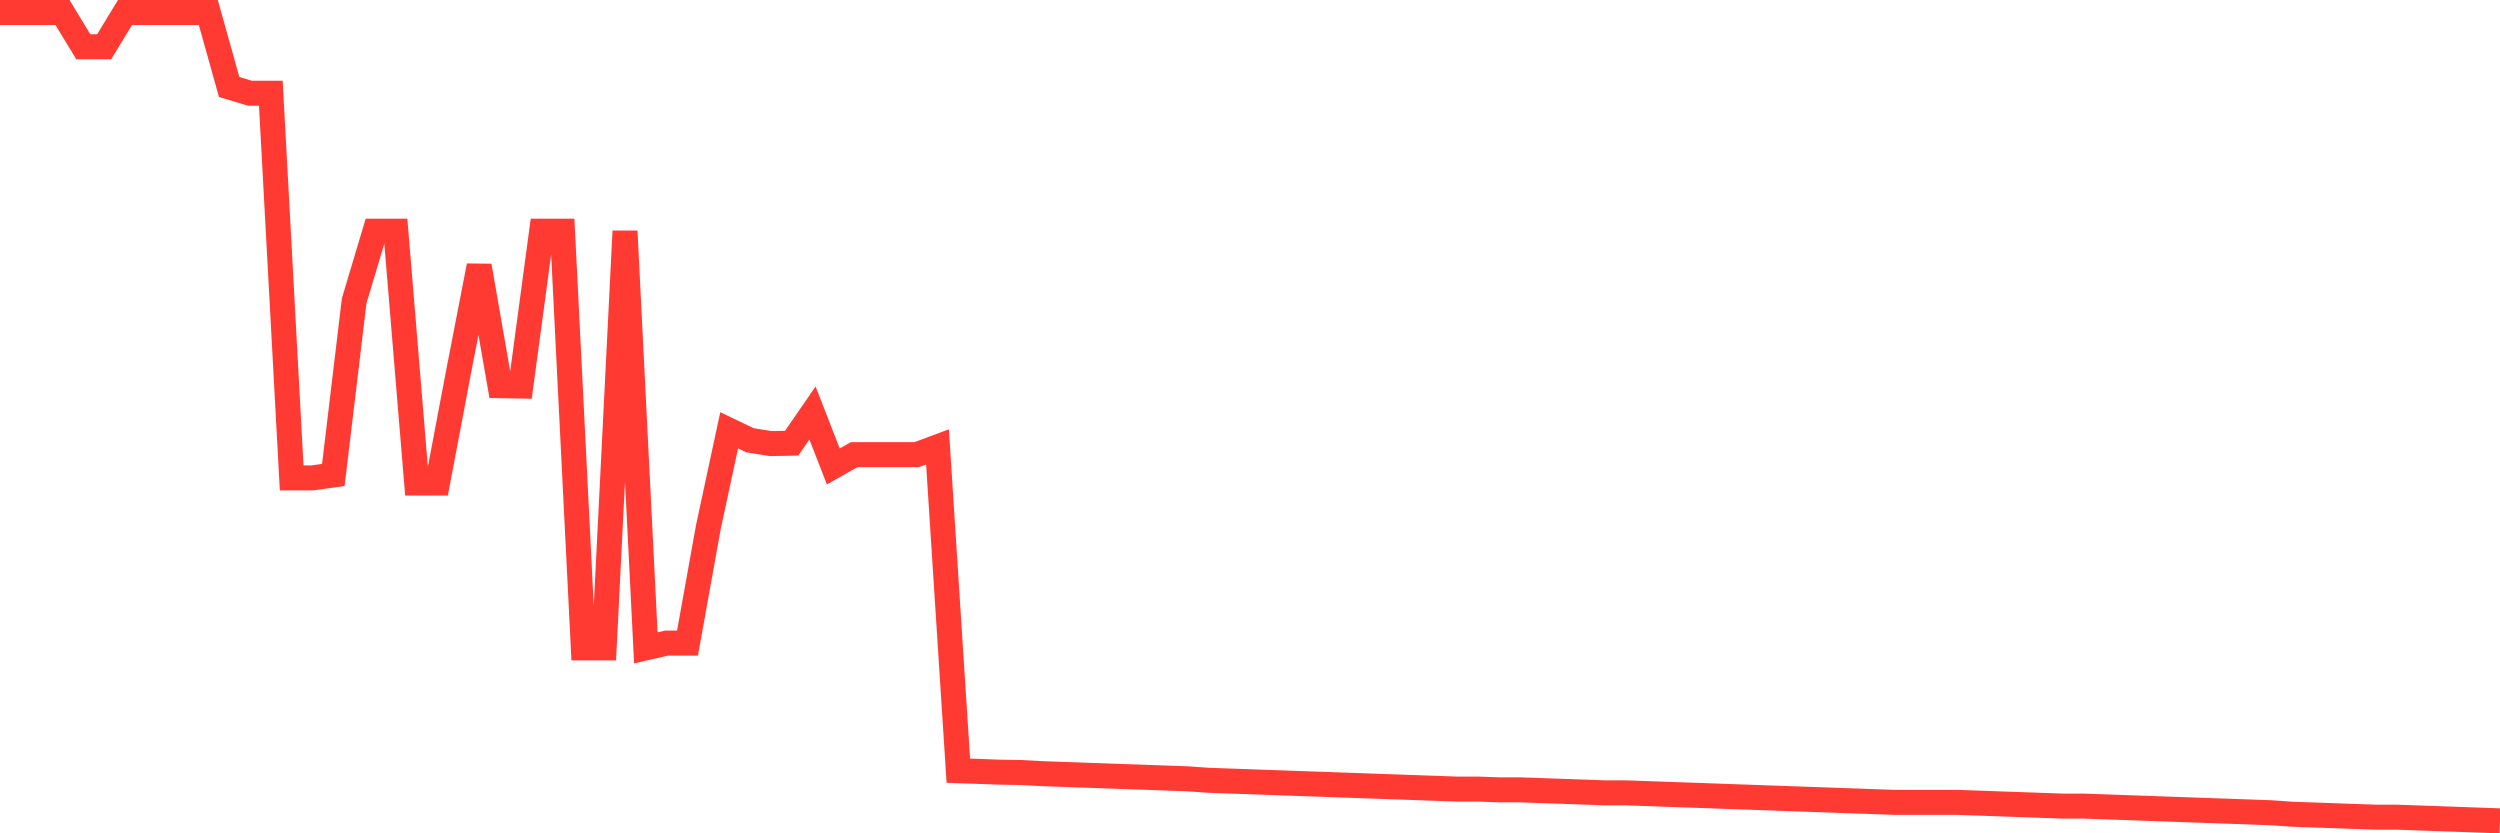<svg
  xmlns="http://www.w3.org/2000/svg"
  xmlns:xlink="http://www.w3.org/1999/xlink"
  width="120"
  height="40"
  viewBox="0 0 120 40"
  preserveAspectRatio="none"
>
  <polyline
    points="0,0.6 1,0.6 2,0.6 3,0.6 4,2.246 5,2.246 6,0.6 7,0.6 8,0.6 9,0.6 10,0.6 11,4.176 12,4.476 13,4.476 14,22.938 15,22.938 16,22.797 17,14.442 18,11.097 19,11.097 20,23.186 21,23.186 22,17.911 23,12.76 24,18.513 25,18.531 26,11.097 27,11.097 28,31.098 29,31.098 30,11.097 31,31.098 32,30.868 33,30.868 34,25.31 35,20.655 36,21.133 37,21.292 38,21.274 39,19.823 40,22.39 41,21.823 42,21.823 43,21.823 44,21.823 45,21.451 46,36.993 47,37.028 48,37.064 49,37.081 50,37.134 51,37.17 52,37.205 53,37.241 54,37.276 55,37.311 56,37.347 57,37.382 58,37.453 59,37.488 60,37.524 61,37.559 62,37.595 63,37.63 64,37.665 65,37.701 66,37.736 67,37.772 68,37.807 69,37.842 70,37.878 71,37.878 72,37.913 73,37.913 74,37.949 75,37.984 76,38.019 77,38.055 78,38.055 79,38.09 80,38.126 81,38.161 82,38.196 83,38.232 84,38.267 85,38.303 86,38.338 87,38.373 88,38.409 89,38.444 90,38.48 91,38.515 92,38.515 93,38.515 94,38.515 95,38.55 96,38.586 97,38.621 98,38.657 99,38.692 100,38.692 101,38.727 102,38.763 103,38.798 104,38.834 105,38.869 106,38.904 107,38.94 108,38.975 109,39.011 110,39.081 111,39.117 112,39.152 113,39.188 114,39.223 115,39.223 116,39.258 117,39.294 118,39.329 119,39.365 120,39.4"
    fill="none"
    stroke="#ff3a33"
    stroke-width="1.2"
  >
  </polyline>
</svg>